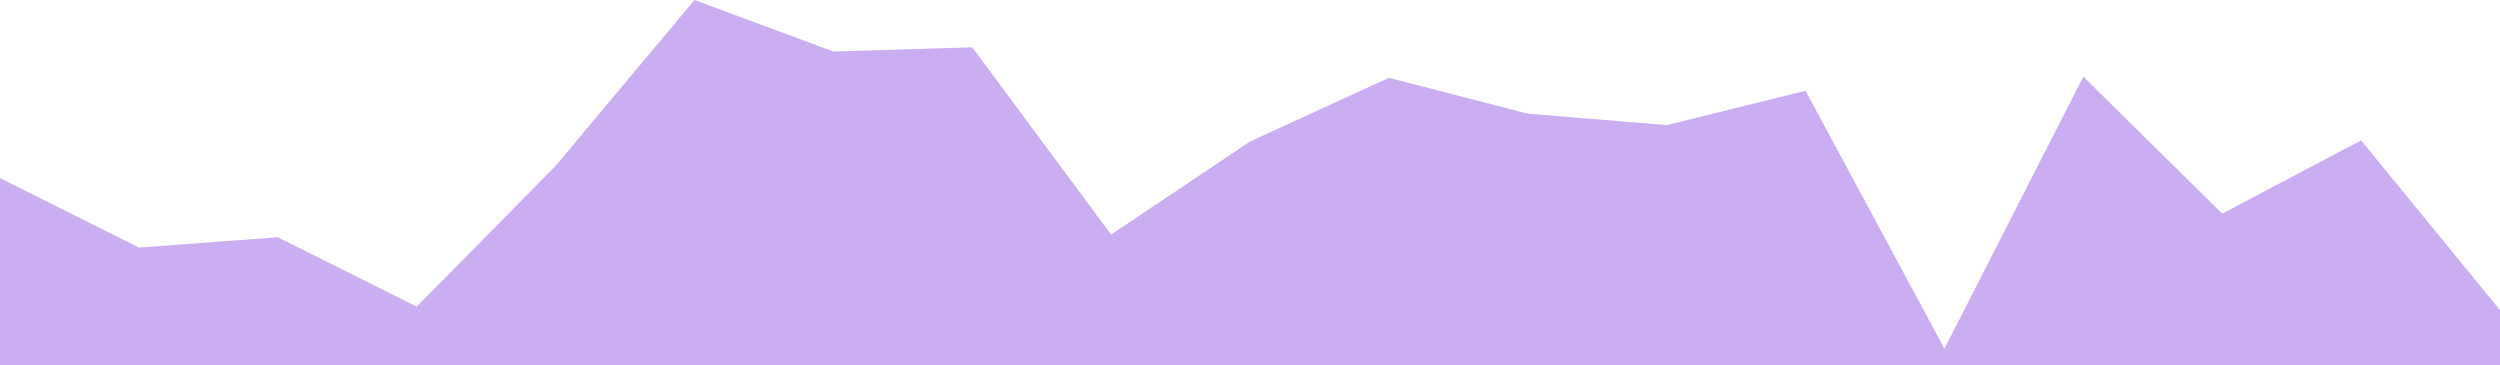 <svg width="226" height="33" viewBox="0 0 226 33" fill="none" xmlns="http://www.w3.org/2000/svg">
<path d="M0 16.103L12.556 22.379L25.111 21.448L37.667 27.724L50.222 15L62.778 0L75.333 4.655L87.889 4.276L100.444 21.207L113 12.793L125.556 7.034L138.111 10.276L150.667 11.31L163.222 8.207L175.778 31.517L188.333 6.931L200.889 19.31L213.444 12.69L226 28.035V33H213.444H200.889H188.333H175.778H163.222H150.667H138.111H125.556H113H100.444H87.889H75.333H62.778H50.222H37.667H25.111H12.556H0V16.103Z" fill="#975FE4" fill-opacity="0.5"/>
</svg>
